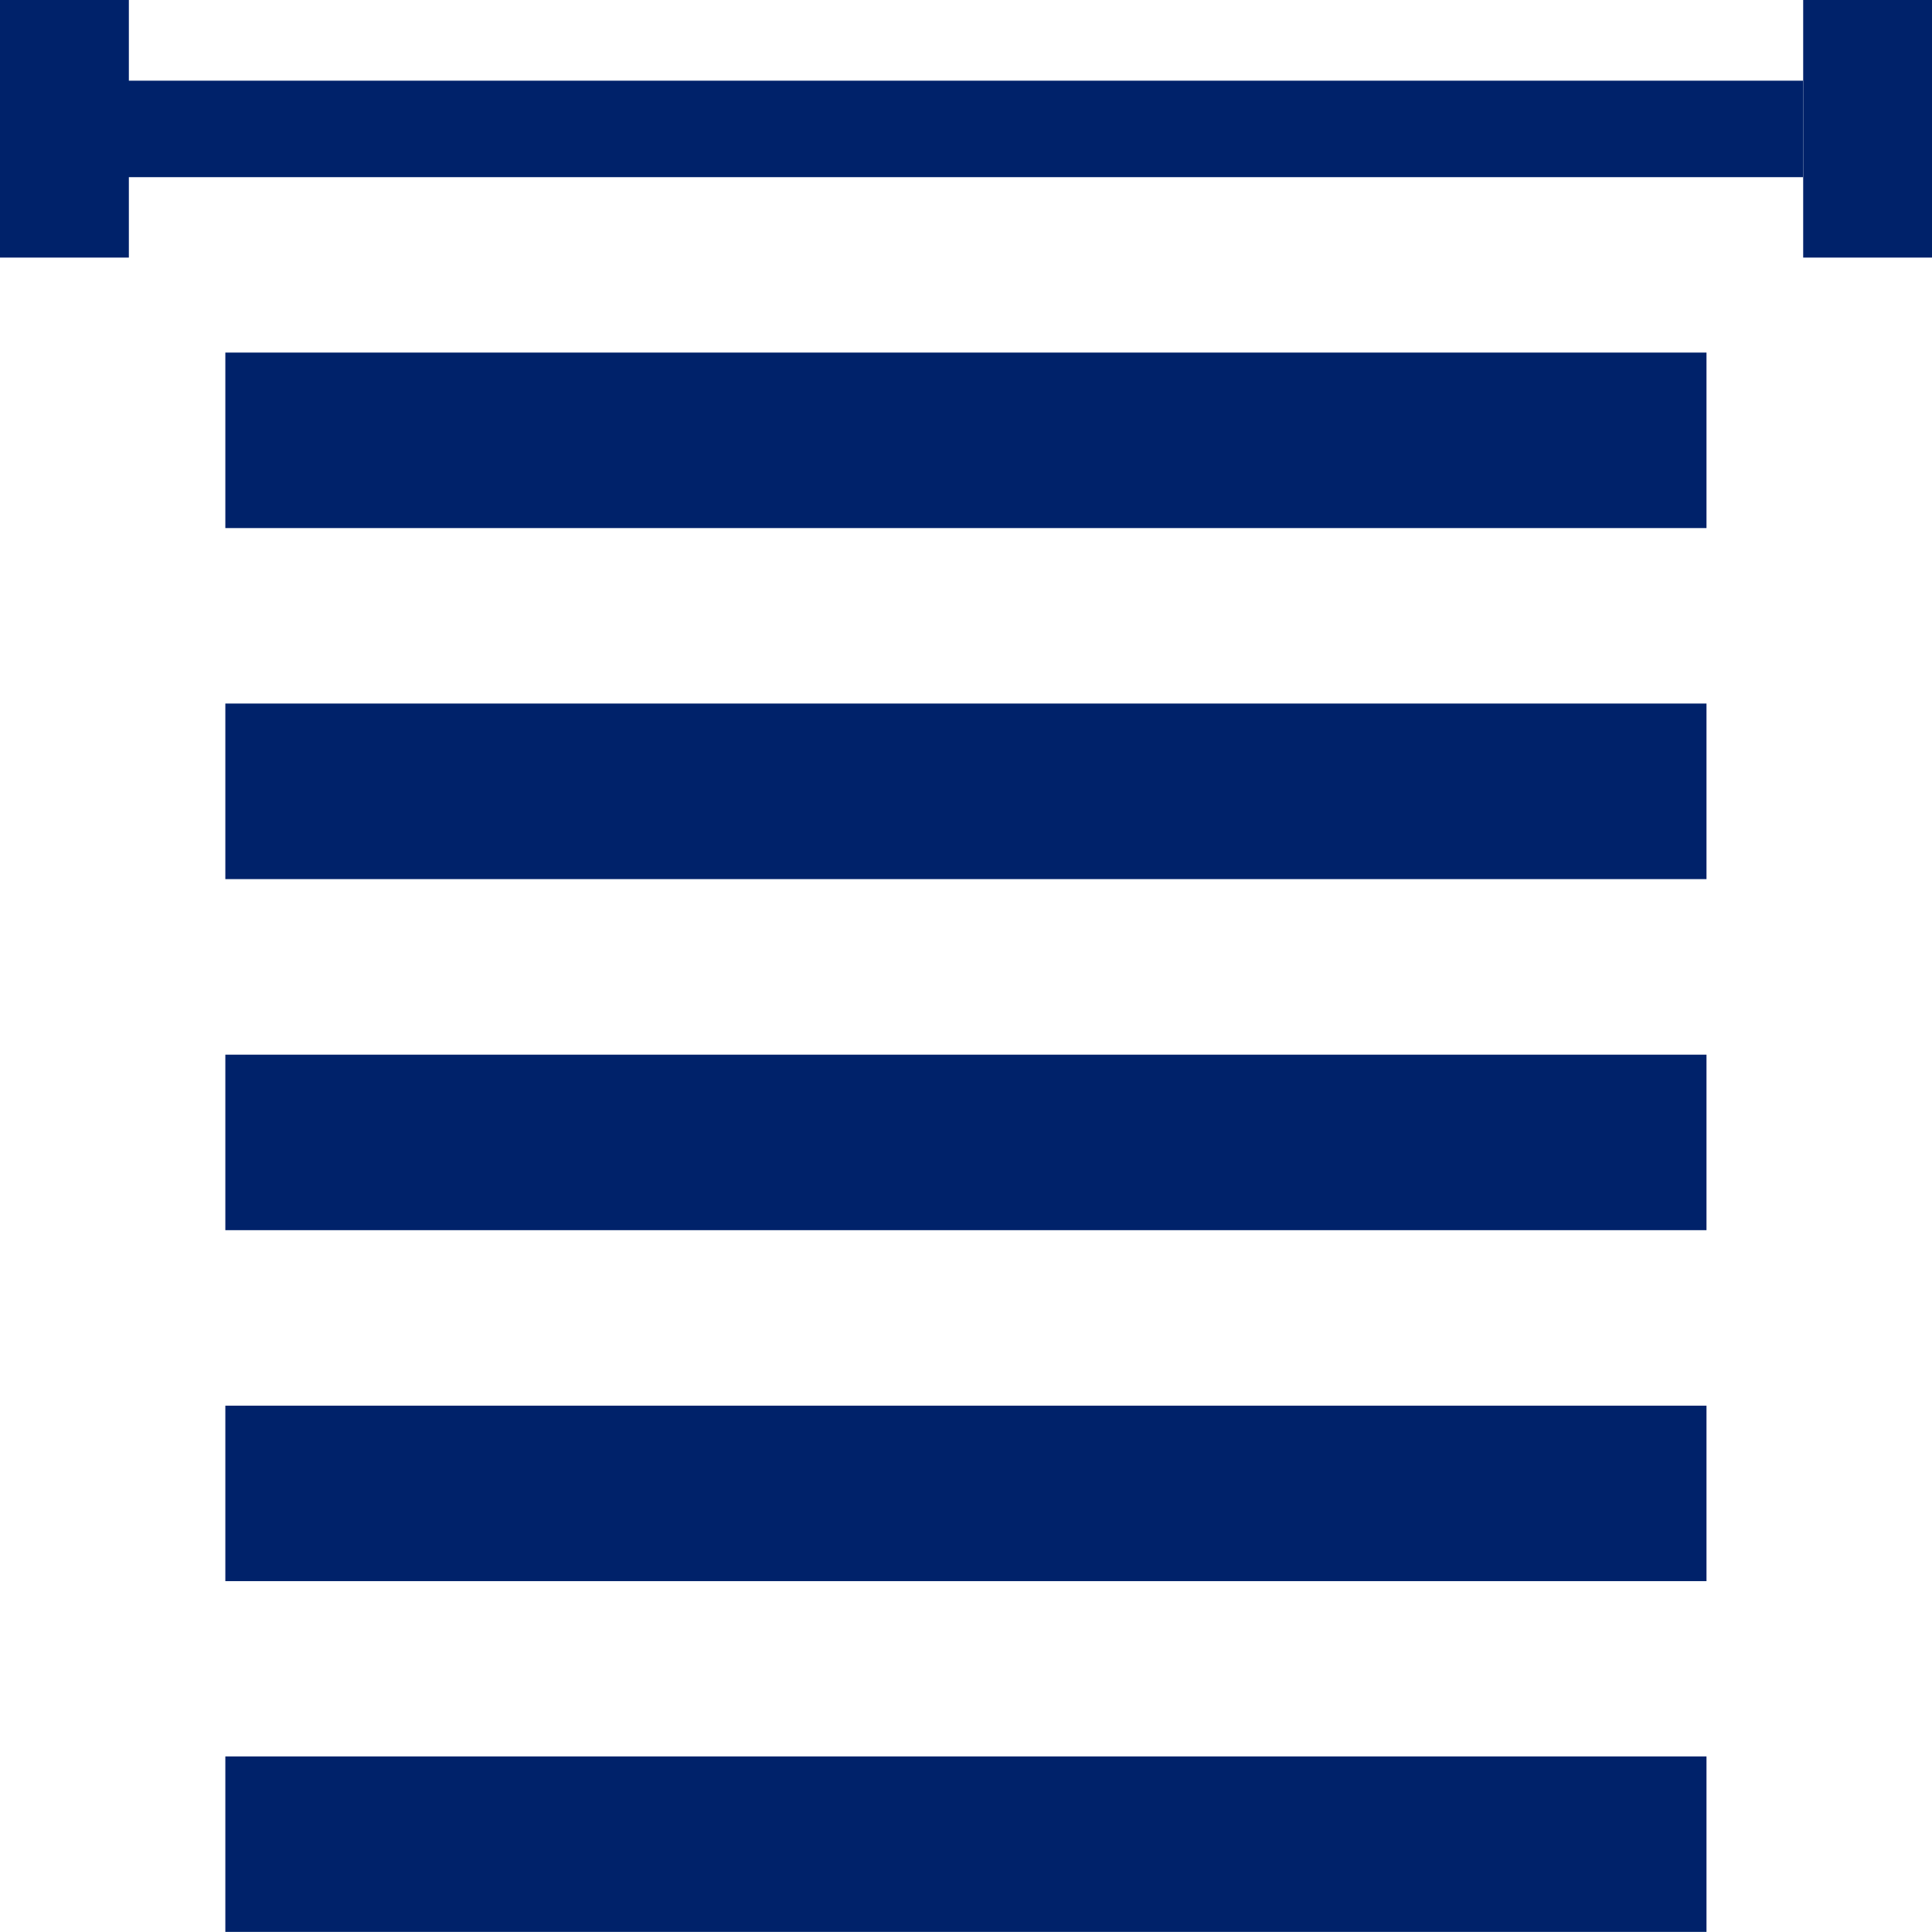 <?xml version="1.0" encoding="utf-8"?>
<!-- Generator: Adobe Illustrator 16.0.0, SVG Export Plug-In . SVG Version: 6.00 Build 0)  -->
<!DOCTYPE svg PUBLIC "-//W3C//DTD SVG 1.1//EN" "http://www.w3.org/Graphics/SVG/1.1/DTD/svg11.dtd">
<svg version="1.1" id="Layer_1" xmlns="http://www.w3.org/2000/svg" xmlns:xlink="http://www.w3.org/1999/xlink" x="0px" y="0px"
	 width="45.355px" height="45.353px" viewBox="0 0 45.355 45.353" enable-background="new 0 0 45.355 45.353" xml:space="preserve">
<g>
	<polygon fill="#00226A" points="0,0 0,6.047 3.025,6.047 3.025,4.159 42.328,4.159 42.328,1.894 3.025,1.894 3.025,0 	"/>
	<rect x="42.331" fill="#00226A" width="3.024" height="6.047"/>
	<rect x="5.29" y="41.233" fill="#00226A" width="34.771" height="4.119"/>
	<rect x="5.29" y="32.999" fill="#00226A" width="34.771" height="4.119"/>
	<rect x="5.29" y="24.759" fill="#00226A" width="34.771" height="4.12"/>
	<rect x="5.29" y="16.516" fill="#00226A" width="34.771" height="4.122"/>
	<rect x="5.29" y="8.277" fill="#00226A" width="34.771" height="4.12"/>
</g>
</svg>
